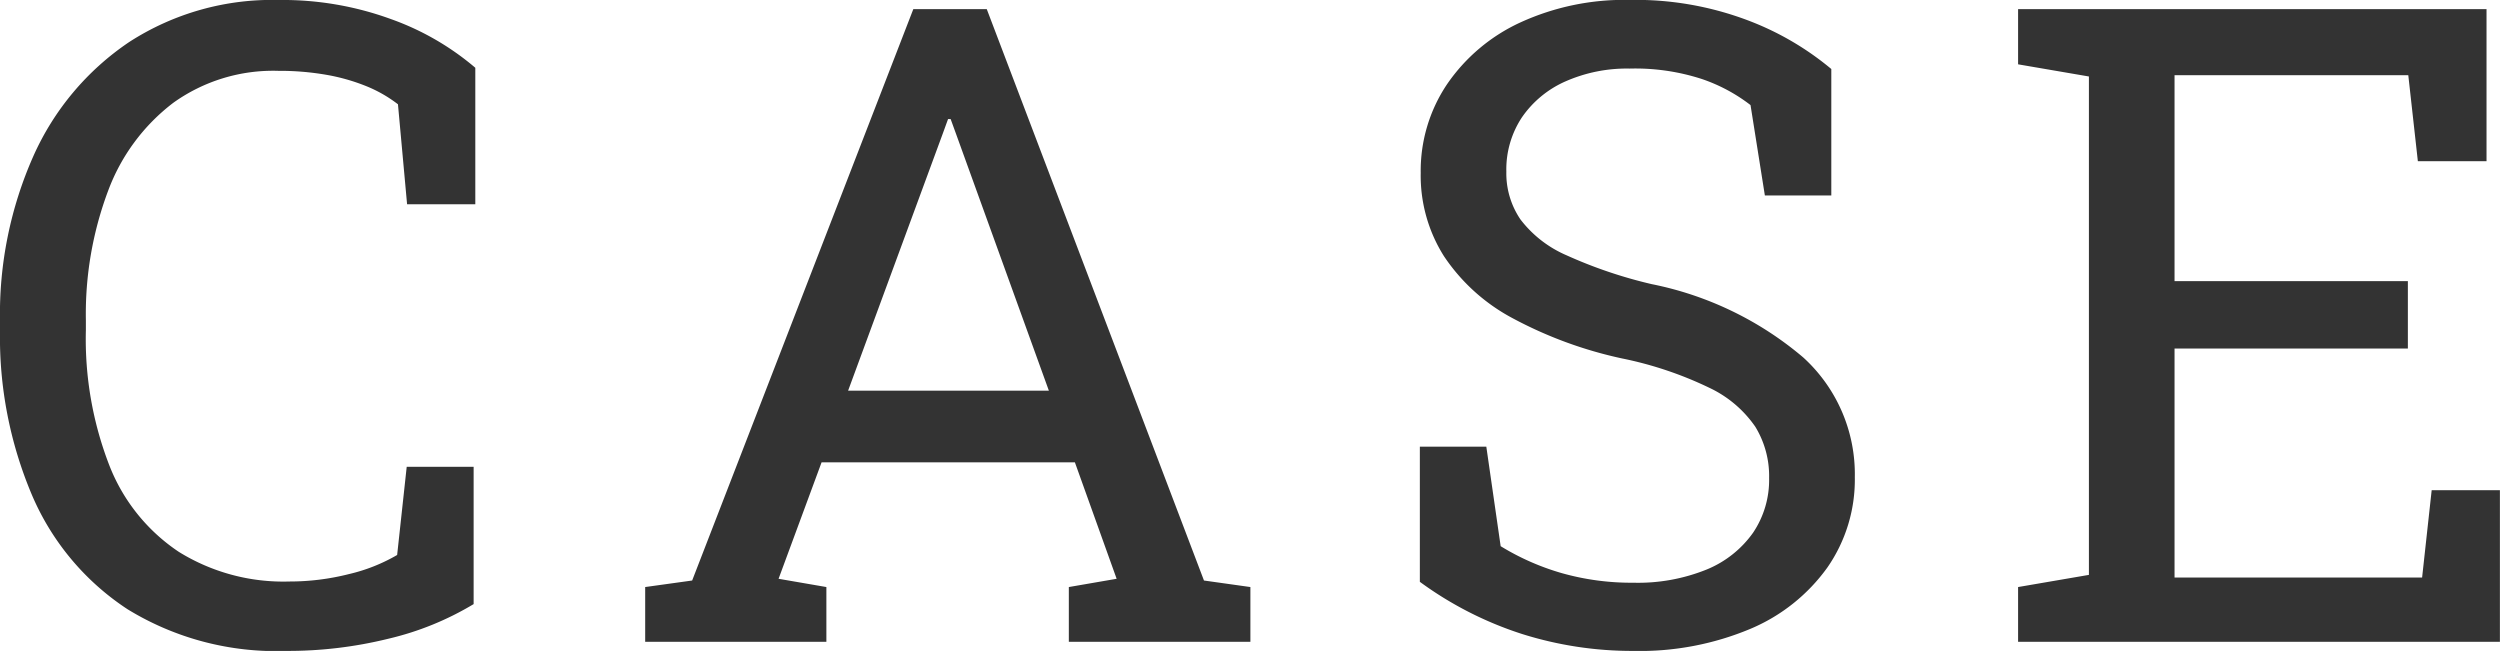 <svg xmlns="http://www.w3.org/2000/svg" width="101.134" height="26.332" viewBox="0 0 101.134 26.332">
  <path id="パス_1371" data-name="パス 1371" d="M-39.3.369a11.485,11.485,0,0,1-6.425-1.687,10.4,10.4,0,0,1-3.867-4.623A16.381,16.381,0,0,1-50.883-12.6v-.369a15.765,15.765,0,0,1,1.354-6.688,10.916,10.916,0,0,1,3.885-4.614A10.647,10.647,0,0,1-39.6-25.963a12.791,12.791,0,0,1,4.535.773,10.876,10.876,0,0,1,3.41,1.969v5.52h-2.76l-.369-4.043a5.424,5.424,0,0,0-1.292-.738,7.931,7.931,0,0,0-1.617-.457,10.984,10.984,0,0,0-1.925-.158,6.936,6.936,0,0,0-4.254,1.292,7.945,7.945,0,0,0-2.637,3.56,14.179,14.179,0,0,0-.9,5.238v.4a14.139,14.139,0,0,0,.958,5.493A7.452,7.452,0,0,0-43.65-3.639a8.027,8.027,0,0,0,4.474,1.2,9.754,9.754,0,0,0,2.408-.3,7.052,7.052,0,0,0,1.951-.773l.387-3.568h2.707v5.555a12,12,0,0,1-3.445,1.4A16.967,16.967,0,0,1-39.3.369ZM-24.783,0V-2.215l1.9-.264,8.947-23.115h2.971L-2.178-2.479-.3-2.215V0H-7.645V-2.215l1.934-.334L-7.4-7.26H-17.647l-1.74,4.711,1.934.334V0Zm8.209-10.16h8.121l-3.762-10.406-.211-.58h-.105l-.211.58ZM15.186.369a14.8,14.8,0,0,1-4.5-.686A14.519,14.519,0,0,1,6.555-2.426V-7.893H9.244l.58,4.025A10.02,10.02,0,0,0,12.3-2.777a10.328,10.328,0,0,0,2.883.387,7.4,7.4,0,0,0,2.979-.536,4.286,4.286,0,0,0,1.872-1.485,3.822,3.822,0,0,0,.65-2.215A3.82,3.82,0,0,0,20.125-8.7a4.672,4.672,0,0,0-1.854-1.573,14.954,14.954,0,0,0-3.524-1.187A16.836,16.836,0,0,1,10.29-13.1a7.66,7.66,0,0,1-2.76-2.5,6.1,6.1,0,0,1-.94-3.366,6.28,6.28,0,0,1,1.063-3.586,7.279,7.279,0,0,1,2.962-2.5,10.1,10.1,0,0,1,4.43-.914,12.855,12.855,0,0,1,4.755.817,11.718,11.718,0,0,1,3.4,1.978v5.115H20.512l-.58-3.656a6.794,6.794,0,0,0-1.969-1.055,8.728,8.728,0,0,0-2.918-.422,6.155,6.155,0,0,0-2.6.519,4.186,4.186,0,0,0-1.758,1.45,3.816,3.816,0,0,0-.633,2.2,3.315,3.315,0,0,0,.571,1.934,4.664,4.664,0,0,0,1.863,1.45,18.609,18.609,0,0,0,3.454,1.169A13.58,13.58,0,0,1,22.068-11.5a6.384,6.384,0,0,1,2.083,4.843,6.228,6.228,0,0,1-1.107,3.647,7.32,7.32,0,0,1-3.12,2.487A11.564,11.564,0,0,1,15.186.369ZM30.756,0V-2.215l2.865-.492V-22.869l-2.865-.492v-2.232H49.706v6.152H46.928l-.387-3.48H37.085v8.332h9.439v2.725H37.085V-2.6H47.1l.387-3.533h2.76V0Z" transform="translate(50.883 25.963)" fill="#333"/>
</svg>
